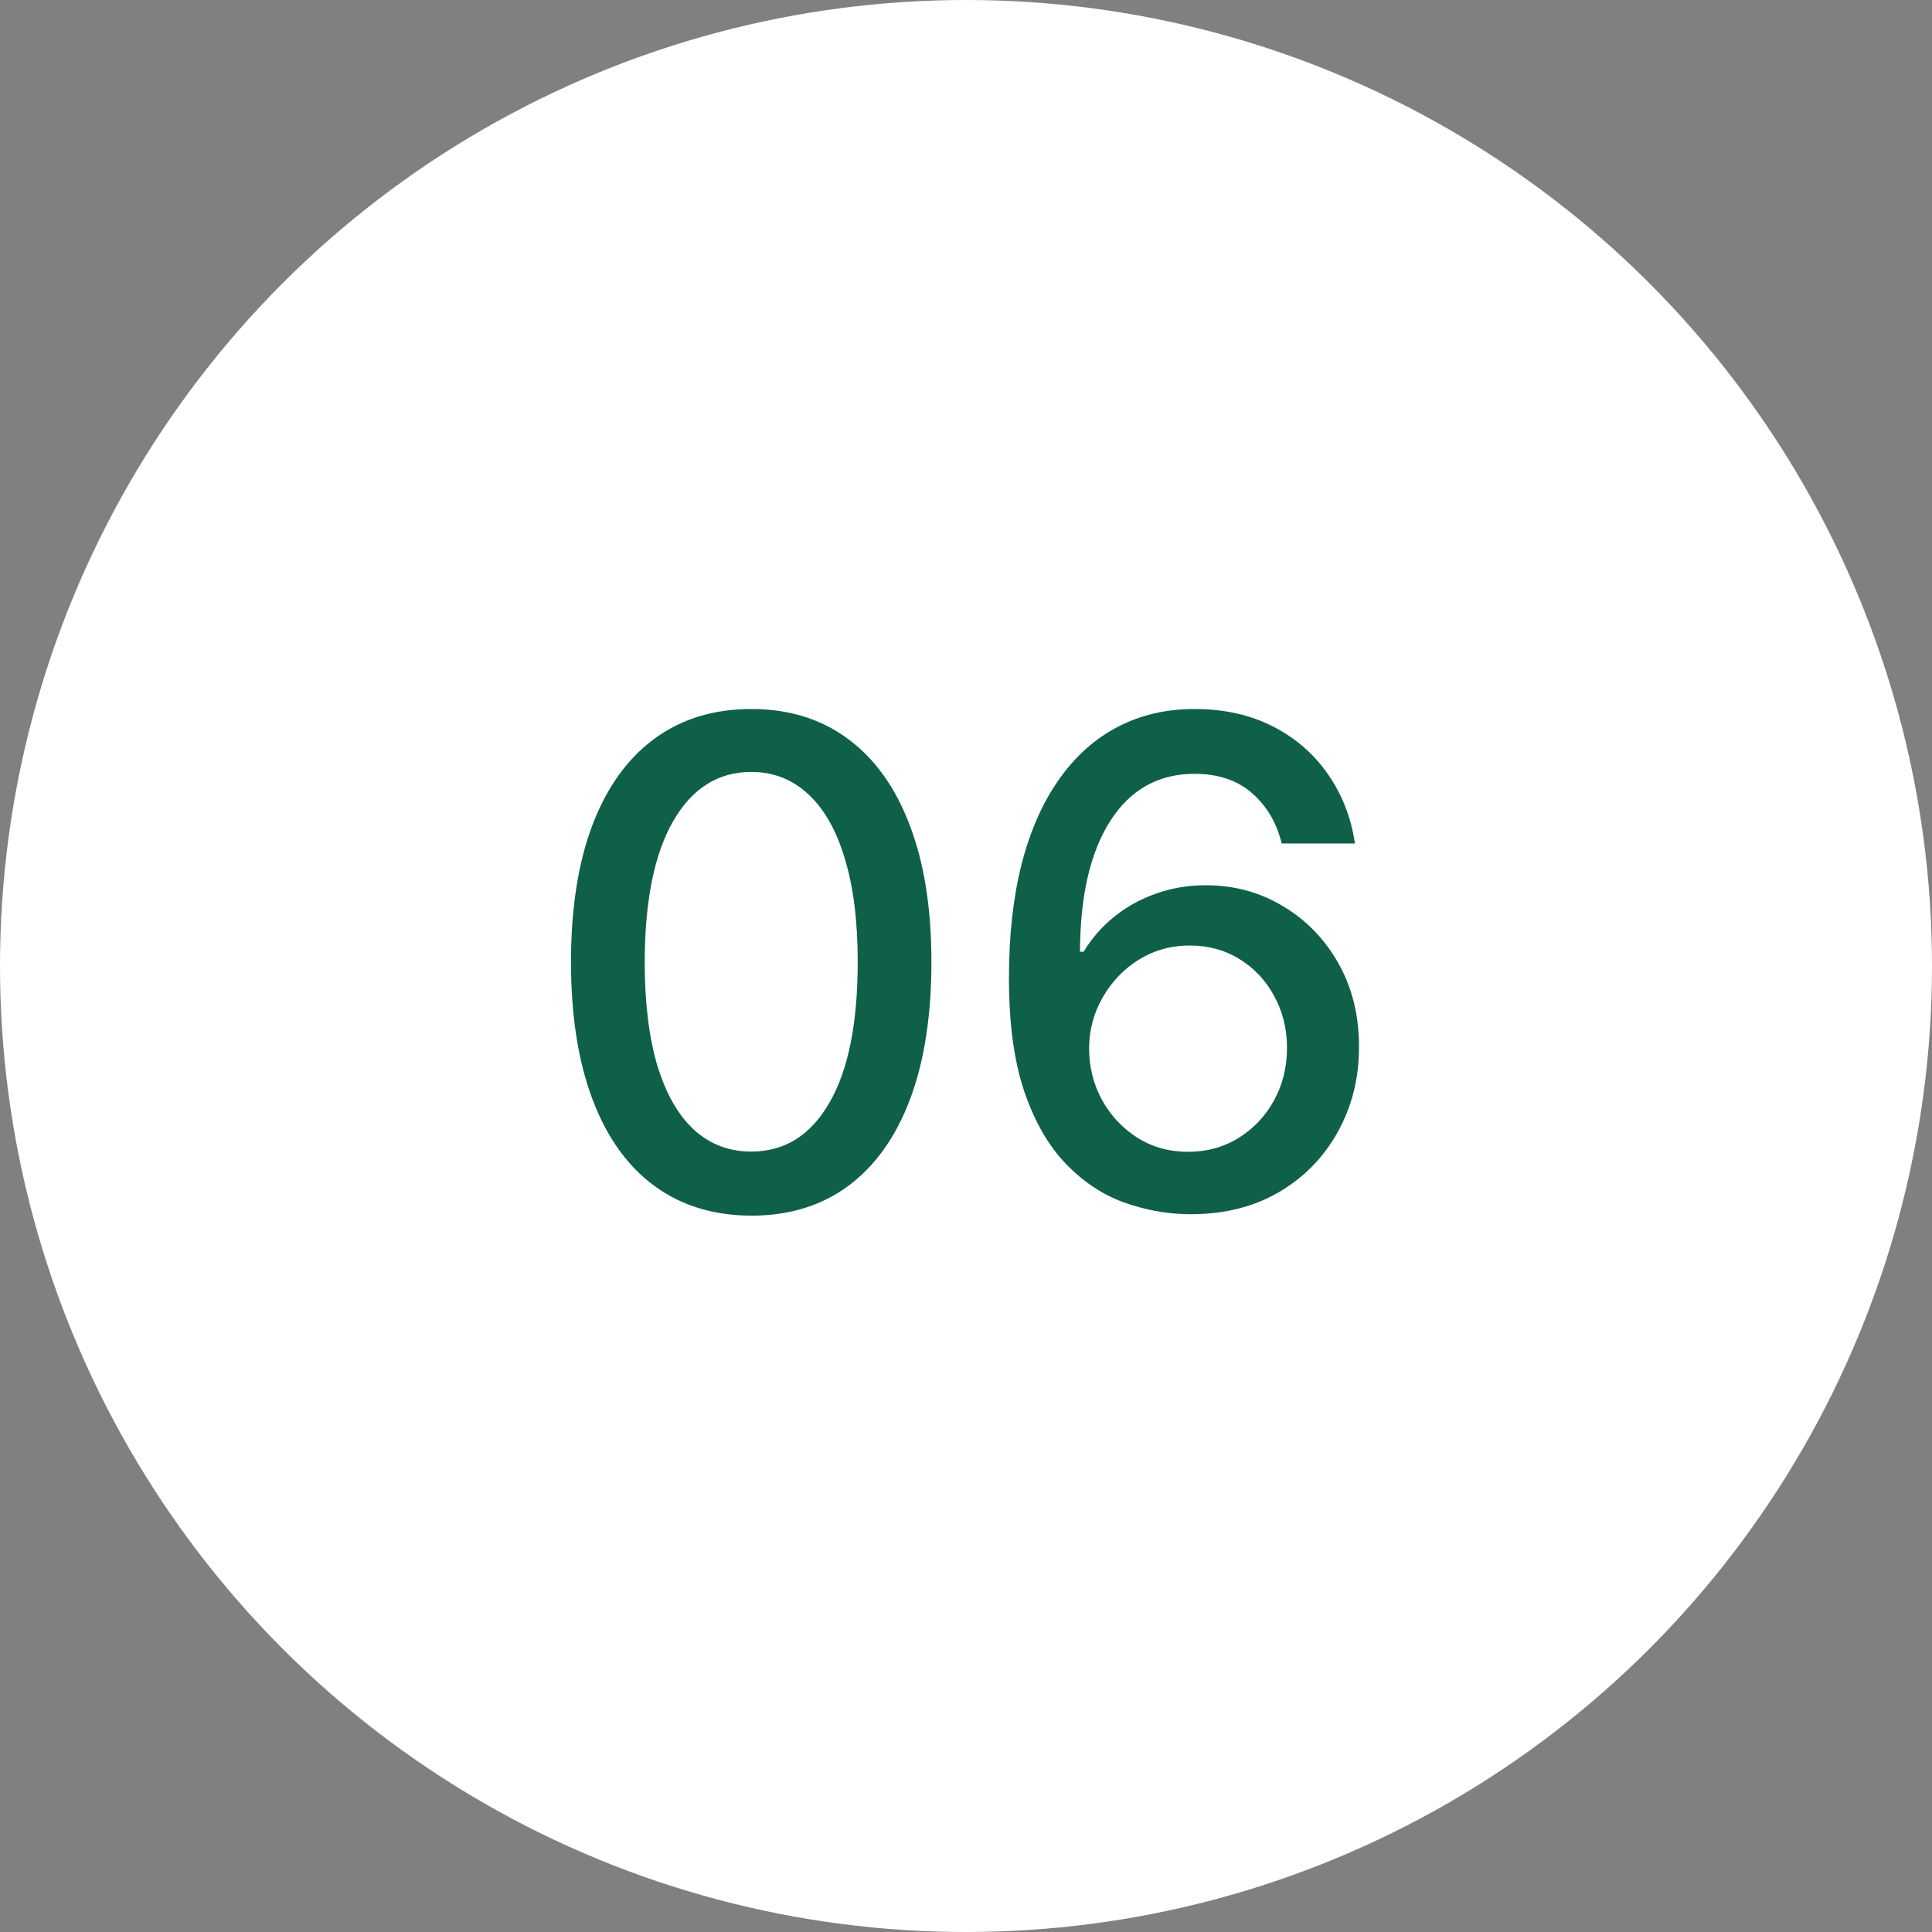 <?xml version="1.0" encoding="UTF-8"?> <svg xmlns="http://www.w3.org/2000/svg" width="40" height="40" viewBox="0 0 40 40" fill="none"><rect x="0" y="0" width="40" height="40" fill="#808080" stroke="none"/><circle cx="20" cy="20" r="20" fill="white"></circle><path d="M15.555 25.169C14.77 25.166 14.099 24.959 13.542 24.548C12.985 24.137 12.559 23.538 12.264 22.753C11.969 21.967 11.822 21.021 11.822 19.914C11.822 18.81 11.969 17.867 12.264 17.085C12.562 16.303 12.99 15.706 13.547 15.296C14.107 14.884 14.777 14.679 15.555 14.679C16.334 14.679 17.002 14.886 17.559 15.3C18.116 15.711 18.542 16.308 18.837 17.09C19.135 17.869 19.284 18.81 19.284 19.914C19.284 21.024 19.137 21.972 18.842 22.758C18.547 23.54 18.121 24.138 17.564 24.553C17.007 24.963 16.338 25.169 15.555 25.169ZM15.555 23.842C16.245 23.842 16.783 23.505 17.171 22.832C17.562 22.16 17.758 21.187 17.758 19.914C17.758 19.069 17.668 18.355 17.489 17.771C17.314 17.185 17.06 16.741 16.729 16.439C16.401 16.134 16.009 15.982 15.555 15.982C14.869 15.982 14.331 16.32 13.94 16.996C13.549 17.672 13.351 18.645 13.348 19.914C13.348 20.762 13.436 21.48 13.611 22.067C13.79 22.65 14.044 23.093 14.372 23.394C14.7 23.692 15.095 23.842 15.555 23.842ZM24.602 25.139C24.148 25.133 23.701 25.05 23.26 24.891C22.823 24.732 22.425 24.466 22.067 24.095C21.709 23.724 21.422 23.225 21.207 22.599C20.995 21.972 20.889 21.19 20.889 20.252C20.889 19.364 20.977 18.575 21.152 17.886C21.331 17.196 21.588 16.615 21.923 16.141C22.258 15.663 22.662 15.3 23.136 15.052C23.61 14.803 24.142 14.679 24.732 14.679C25.338 14.679 25.877 14.798 26.348 15.037C26.818 15.276 27.199 15.605 27.491 16.026C27.786 16.447 27.973 16.926 28.053 17.463H26.536C26.434 17.039 26.23 16.692 25.925 16.424C25.62 16.155 25.222 16.021 24.732 16.021C23.986 16.021 23.404 16.346 22.987 16.996C22.572 17.645 22.364 18.549 22.36 19.705H22.435C22.61 19.417 22.826 19.172 23.081 18.97C23.34 18.764 23.628 18.607 23.946 18.497C24.268 18.384 24.606 18.328 24.96 18.328C25.55 18.328 26.084 18.472 26.561 18.761C27.042 19.046 27.425 19.44 27.71 19.944C27.995 20.448 28.137 21.024 28.137 21.674C28.137 22.324 27.99 22.912 27.695 23.439C27.403 23.966 26.992 24.384 26.462 24.692C25.931 24.997 25.312 25.146 24.602 25.139ZM24.598 23.847C24.989 23.847 25.338 23.75 25.646 23.558C25.955 23.366 26.198 23.108 26.377 22.783C26.556 22.458 26.646 22.095 26.646 21.694C26.646 21.303 26.558 20.947 26.382 20.625C26.21 20.303 25.971 20.048 25.666 19.859C25.365 19.671 25.02 19.576 24.632 19.576C24.337 19.576 24.064 19.632 23.812 19.745C23.563 19.858 23.345 20.014 23.156 20.212C22.967 20.411 22.818 20.64 22.708 20.898C22.602 21.154 22.549 21.424 22.549 21.709C22.549 22.09 22.637 22.443 22.813 22.768C22.992 23.093 23.235 23.354 23.544 23.553C23.855 23.749 24.206 23.847 24.598 23.847Z" fill="#0F6048"></path></svg> 